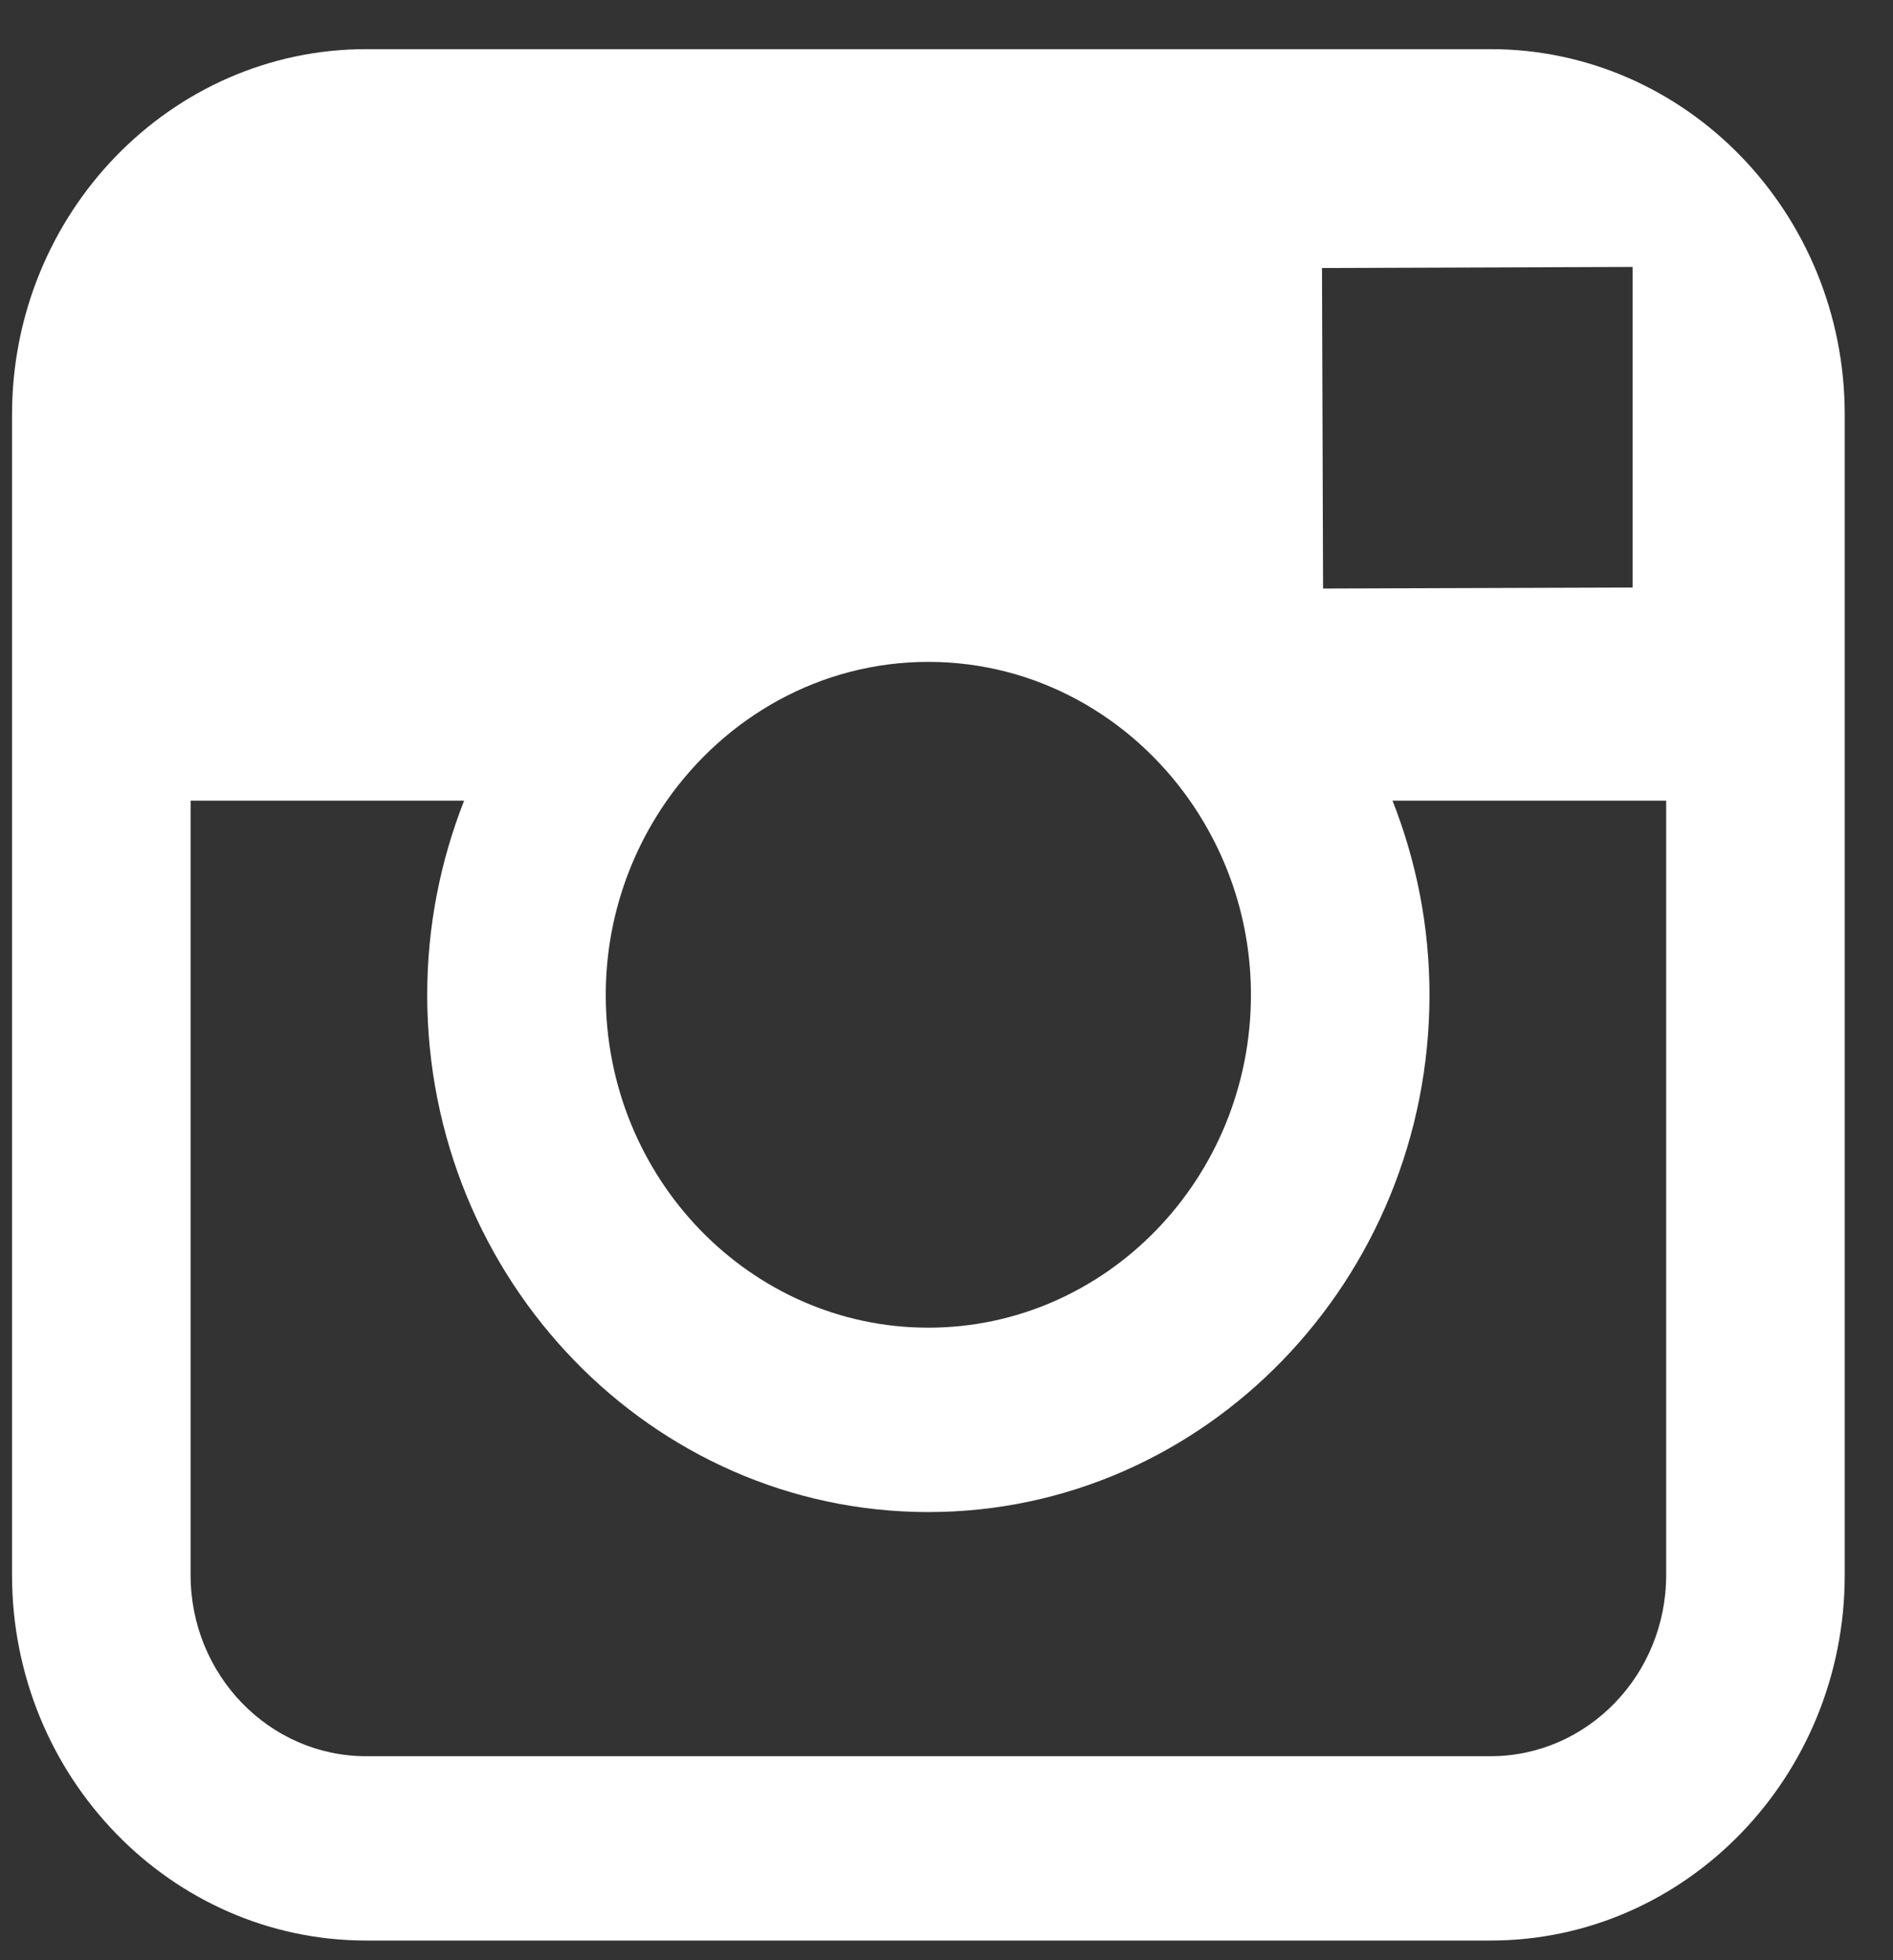 <svg width="28" height="29" viewBox="0 0 28 29" fill="none" xmlns="http://www.w3.org/2000/svg">
<rect x="0" y="0" width="28" height="29" fill="#333333" stroke="none"/>
<path d="M22.047 0.727H5.417C2.528 0.727 0.178 3.152 0.178 6.134V11.846V23.302C0.178 26.283 2.528 28.709 5.417 28.709H22.048C24.936 28.709 27.286 26.283 27.286 23.302V11.845V6.133C27.286 3.151 24.936 0.727 22.047 0.727ZM23.55 3.951L24.149 3.949V4.565V8.692L19.57 8.707L19.554 3.965L23.55 3.951ZM9.863 11.845C10.731 10.605 12.14 9.792 13.732 9.792C15.324 9.792 16.733 10.605 17.6 11.845C18.165 12.655 18.503 13.645 18.503 14.717C18.503 17.433 16.361 19.642 13.731 19.642C11.1 19.642 8.96 17.433 8.96 14.717C8.961 13.645 9.298 12.655 9.863 11.845ZM24.645 23.301C24.645 24.78 23.479 25.982 22.047 25.982H5.417C3.984 25.982 2.819 24.78 2.819 23.301V11.845H6.865C6.516 12.733 6.319 13.702 6.319 14.717C6.319 18.936 9.644 22.37 13.732 22.37C17.819 22.37 21.144 18.936 21.144 14.717C21.144 13.702 20.947 12.733 20.597 11.845H24.645V23.301Z" fill="white"/>
</svg>
